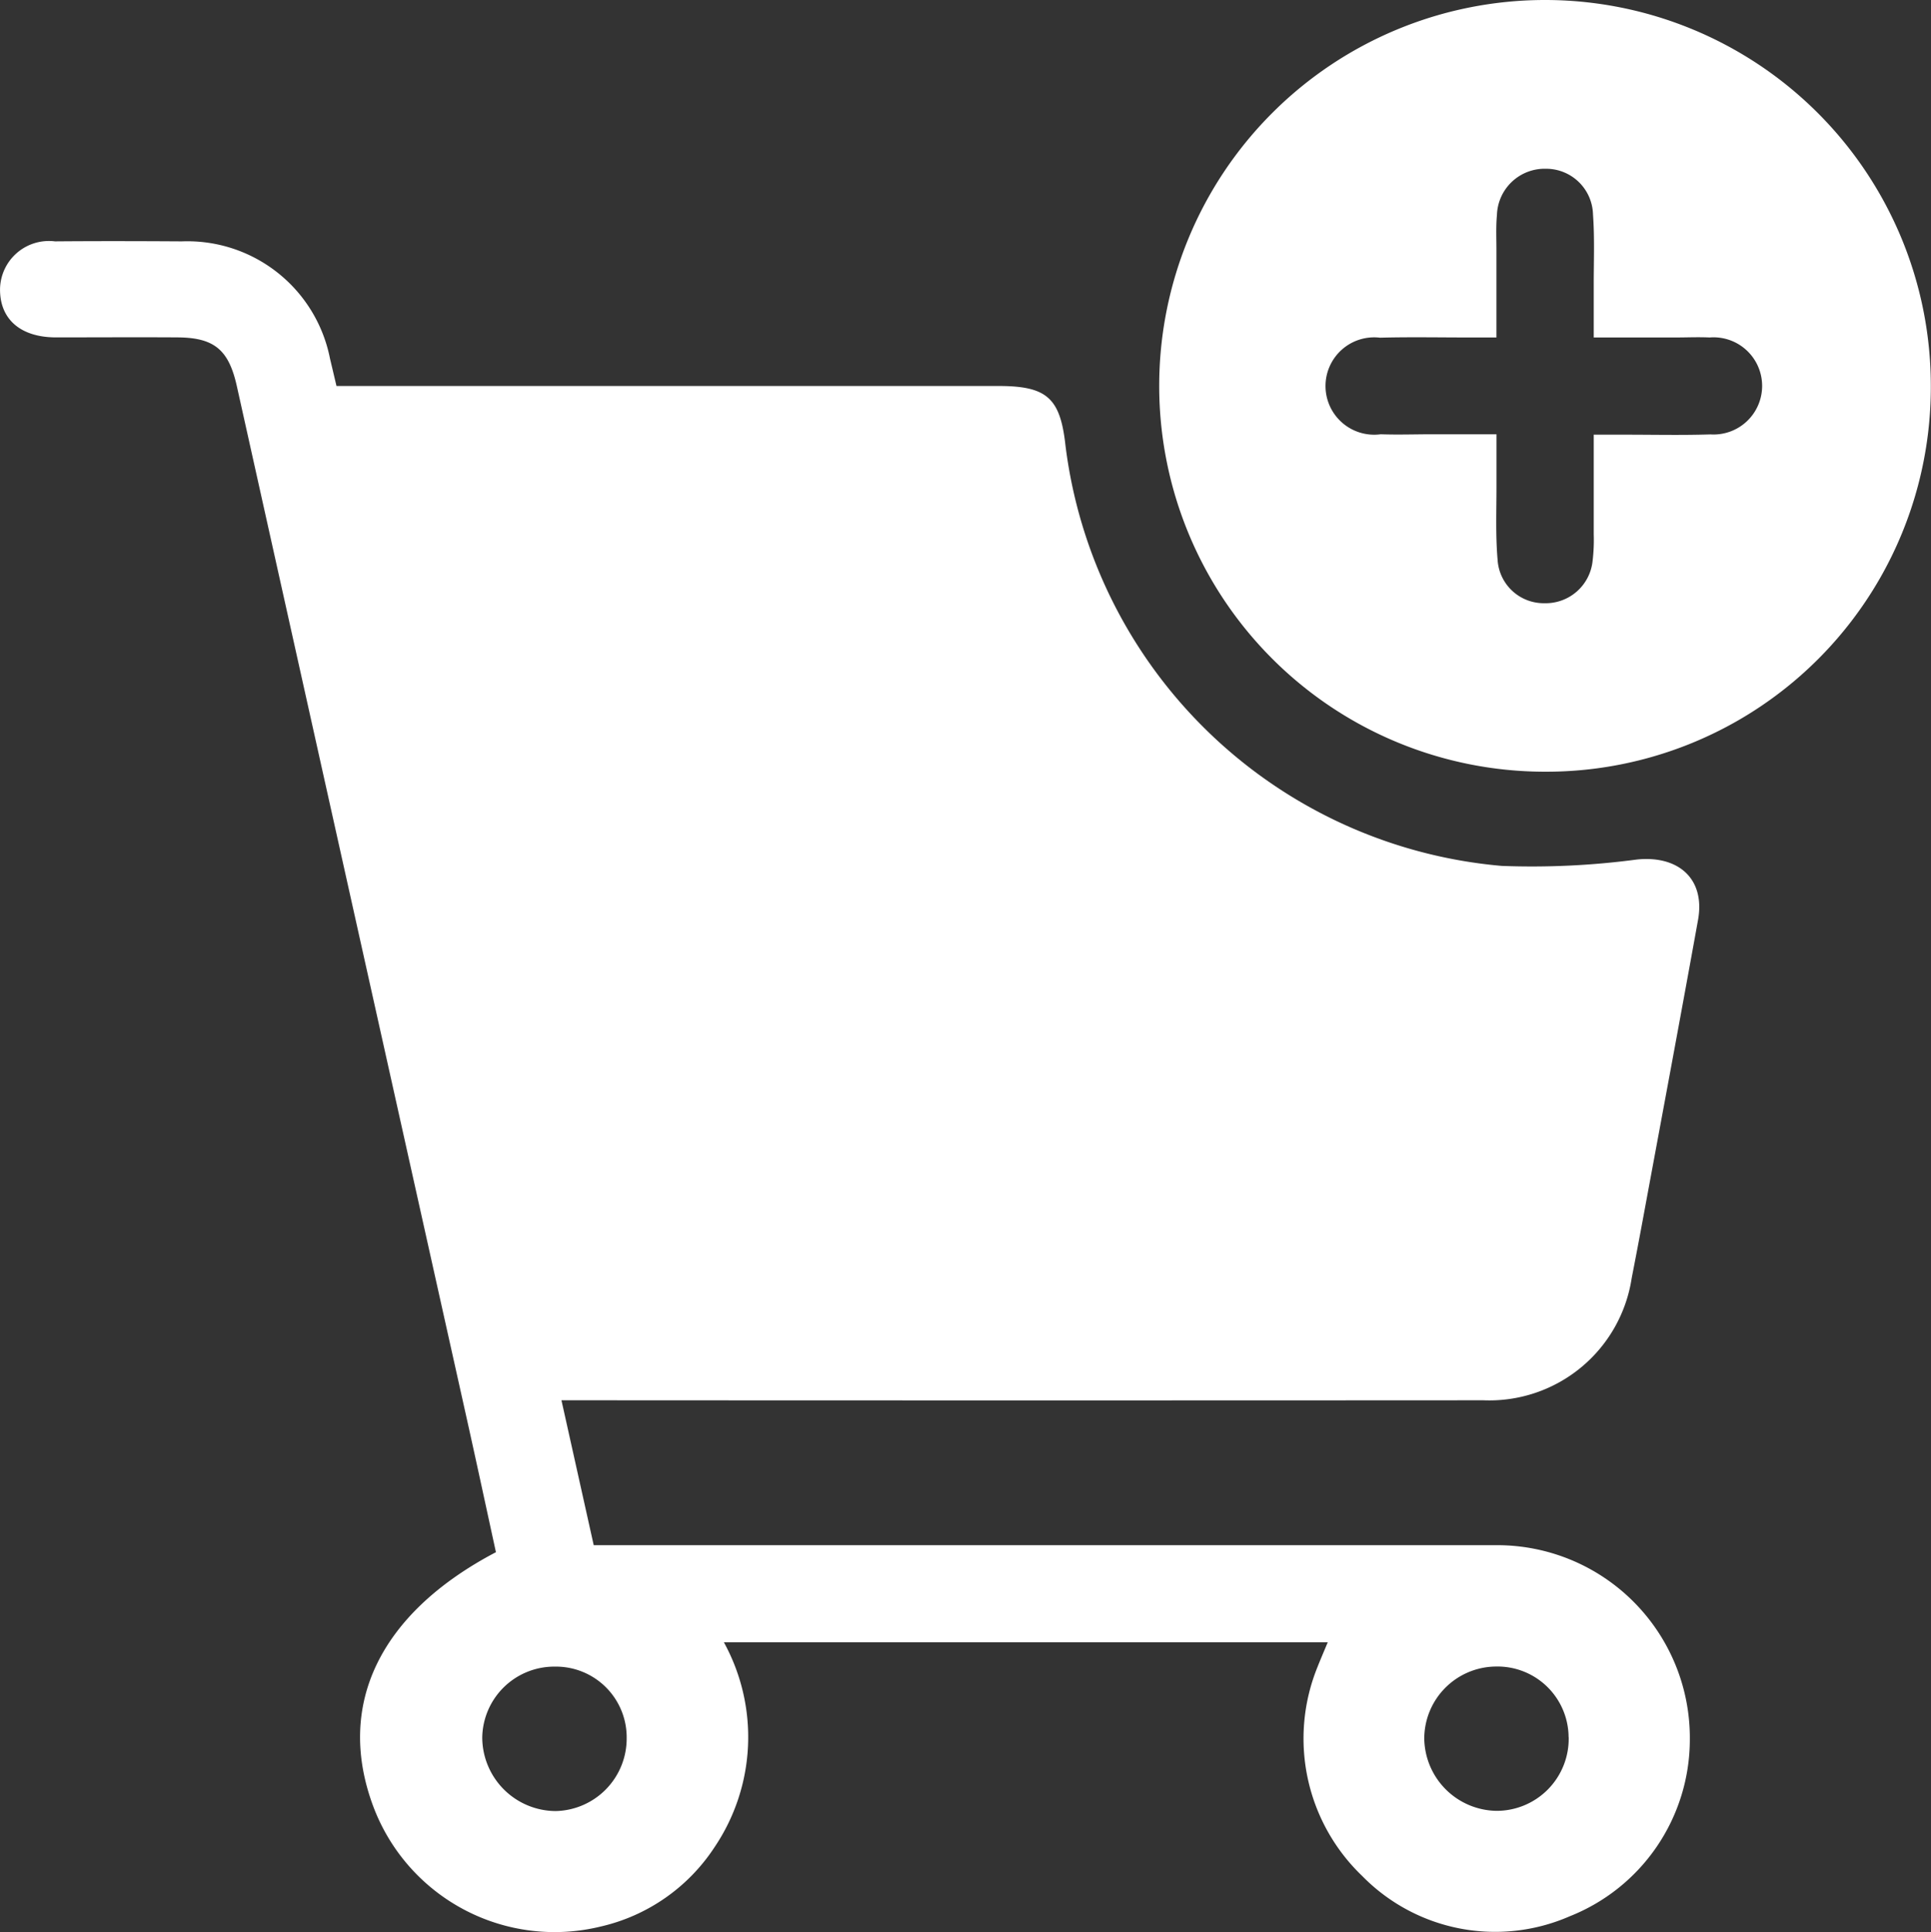 <svg id="Group_4596" data-name="Group 4596" xmlns="http://www.w3.org/2000/svg" xmlns:xlink="http://www.w3.org/1999/xlink" width="44.47" height="44.489" viewBox="0 0 44.47 44.489">
  <rect x="0" y="0" width="44.47" height="44.489" fill="#333333" stroke="none"/>
  <defs>
    <clipPath id="clip-path">
      <rect id="Rectangle_1585" data-name="Rectangle 1585" width="44.47" height="44.489" fill="#fff"/>
    </clipPath>
  </defs>
  <g id="Group_4595" data-name="Group 4595" clip-path="url(#clip-path)">
    <path id="Path_37993" data-name="Path 37993" d="M30.583,72.1H16.671a4.534,4.534,0,0,1-.215,4.717,4.277,4.277,0,0,1-2.631,1.83A4.46,4.46,0,0,1,8.6,75.889c-.875-2.33.131-4.451,2.821-5.864-.221-1.013-.442-2.044-.671-3.072Q8.1,55.062,5.454,43.173c-.187-.838-.521-1.116-1.368-1.121-.939-.006-1.877,0-2.816,0-.81-.007-1.28-.43-1.269-1.123a1.126,1.126,0,0,1,1.265-1.088c.973-.008,1.947-.006,2.92,0A3.348,3.348,0,0,1,7.6,42.542c.048.2.095.4.149.629H22.993c1.115,0,1.424.274,1.544,1.366a11.091,11.091,0,0,0,10.049,9.685,18.314,18.314,0,0,0,3.11-.147c.959-.1,1.579.447,1.409,1.391-.416,2.306-.848,4.609-1.274,6.913q-.123.665-.253,1.33a3.316,3.316,0,0,1-3.419,2.818q-10.273.006-20.545,0H12.93l.743,3.337h.667q10.038,0,20.076,0a4.437,4.437,0,0,1,4.5,4.49,4.38,4.38,0,0,1-2.769,4.056,4.286,4.286,0,0,1-4.775-.928,4.38,4.38,0,0,1-1.036-4.8c.069-.175.143-.347.245-.591M14.432,74.307a1.629,1.629,0,0,0-1.65-1.647,1.659,1.659,0,0,0-1.676,1.634,1.7,1.7,0,0,0,1.69,1.692,1.671,1.671,0,0,0,1.636-1.679m21.692-.022a1.637,1.637,0,0,0-1.672-1.627A1.663,1.663,0,0,0,32.8,74.316a1.69,1.69,0,0,0,1.659,1.665,1.66,1.66,0,0,0,1.667-1.7" transform="translate(0 -34.283)" fill="#fff"/>
    <path id="Path_37994" data-name="Path 37994" d="M200.533,17.77a8.885,8.885,0,1,1,8.9-8.908,8.857,8.857,0,0,1-8.9,8.908m1.137-7.761h.706c.66,0,1.321.015,1.98-.006a1.119,1.119,0,1,0-.017-2.232c-.26-.012-.521,0-.782,0H201.67c0-.46,0-.84,0-1.219,0-.538.022-1.079-.017-1.614a1.08,1.08,0,0,0-1.083-1.052,1.1,1.1,0,0,0-1.129,1.063c-.026.276-.011.555-.012.833,0,.652,0,1.3,0,1.989h-.649c-.677,0-1.355-.013-2.032.005A1.121,1.121,0,1,0,196.763,10c.4.014.8,0,1.2,0h1.467c0,.464,0,.844,0,1.224,0,.555-.022,1.114.026,1.666a1.064,1.064,0,0,0,1.078,1,1.086,1.086,0,0,0,1.109-.966,4.091,4.091,0,0,0,.027-.623c0-.743,0-1.486,0-2.3" transform="translate(-164.967 0)" fill="#fff"/>
  </g>
</svg>
